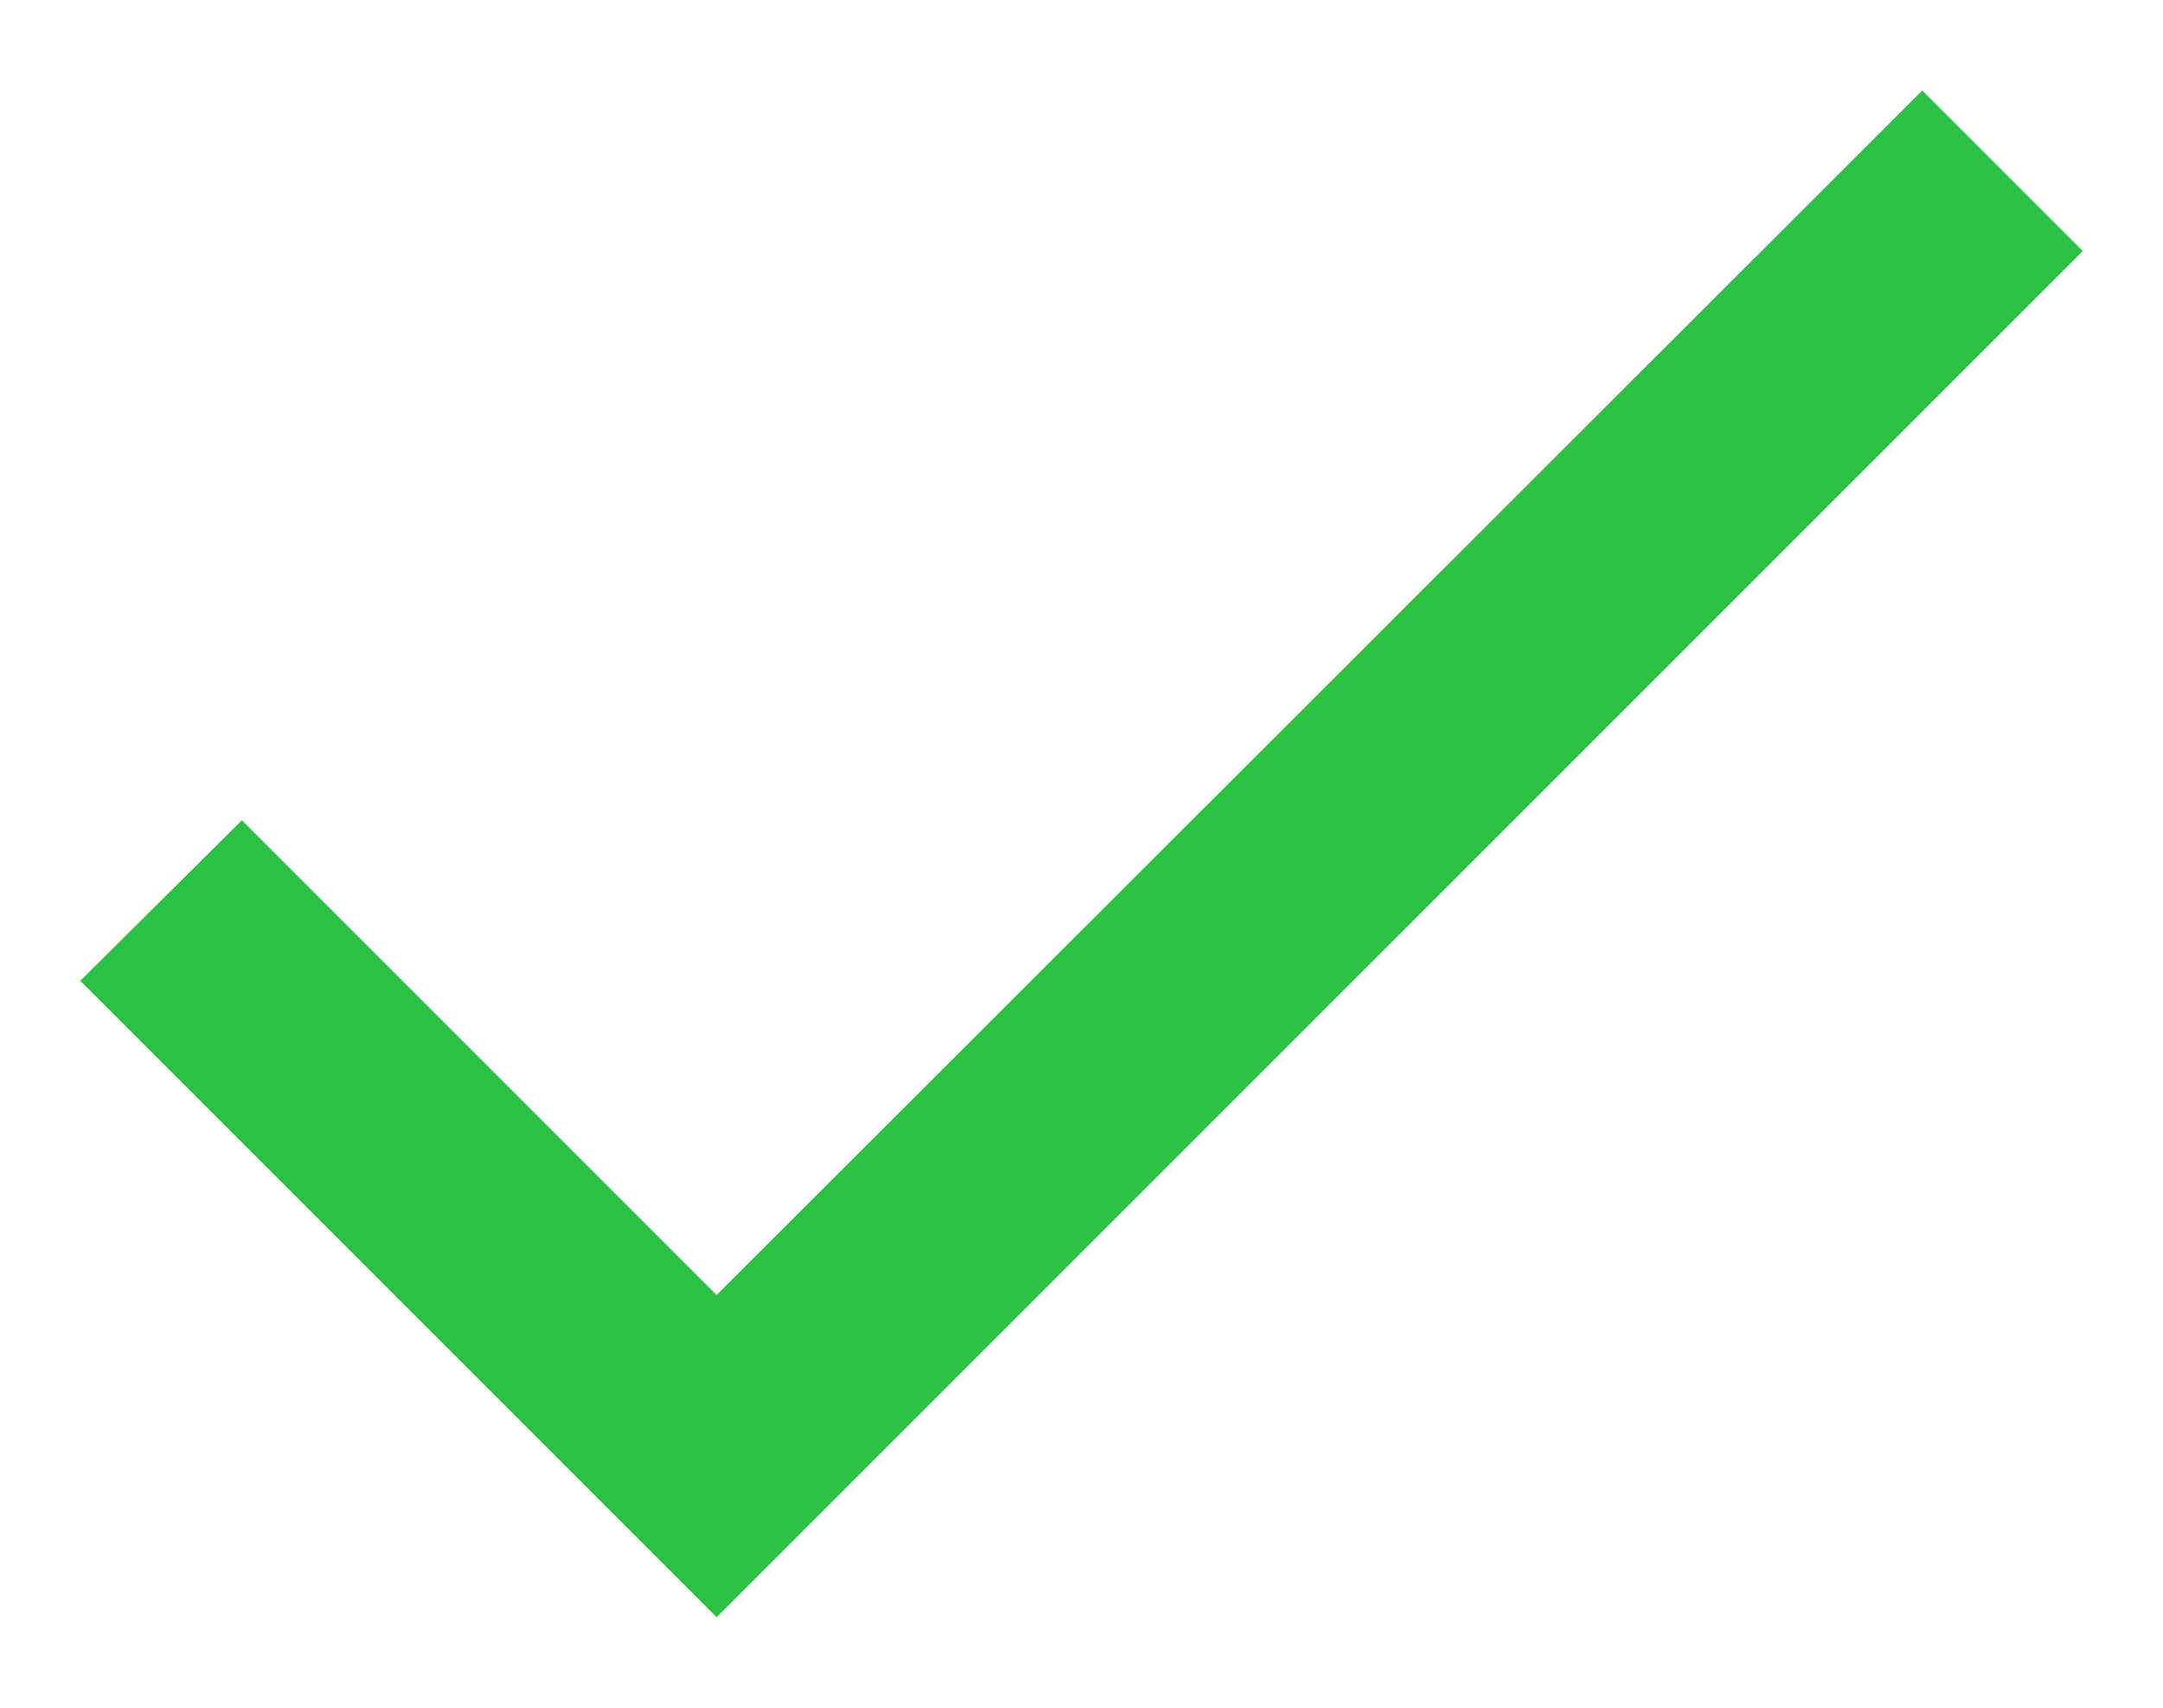 <svg width="19" height="15" viewBox="0 0 19 15" fill="none" xmlns="http://www.w3.org/2000/svg">
<path d="M6.295 11.375L2.125 7.205L0.705 8.615L6.295 14.205L18.295 2.205L16.885 0.795L6.295 11.375Z" fill="#2CC145"/>
</svg>
